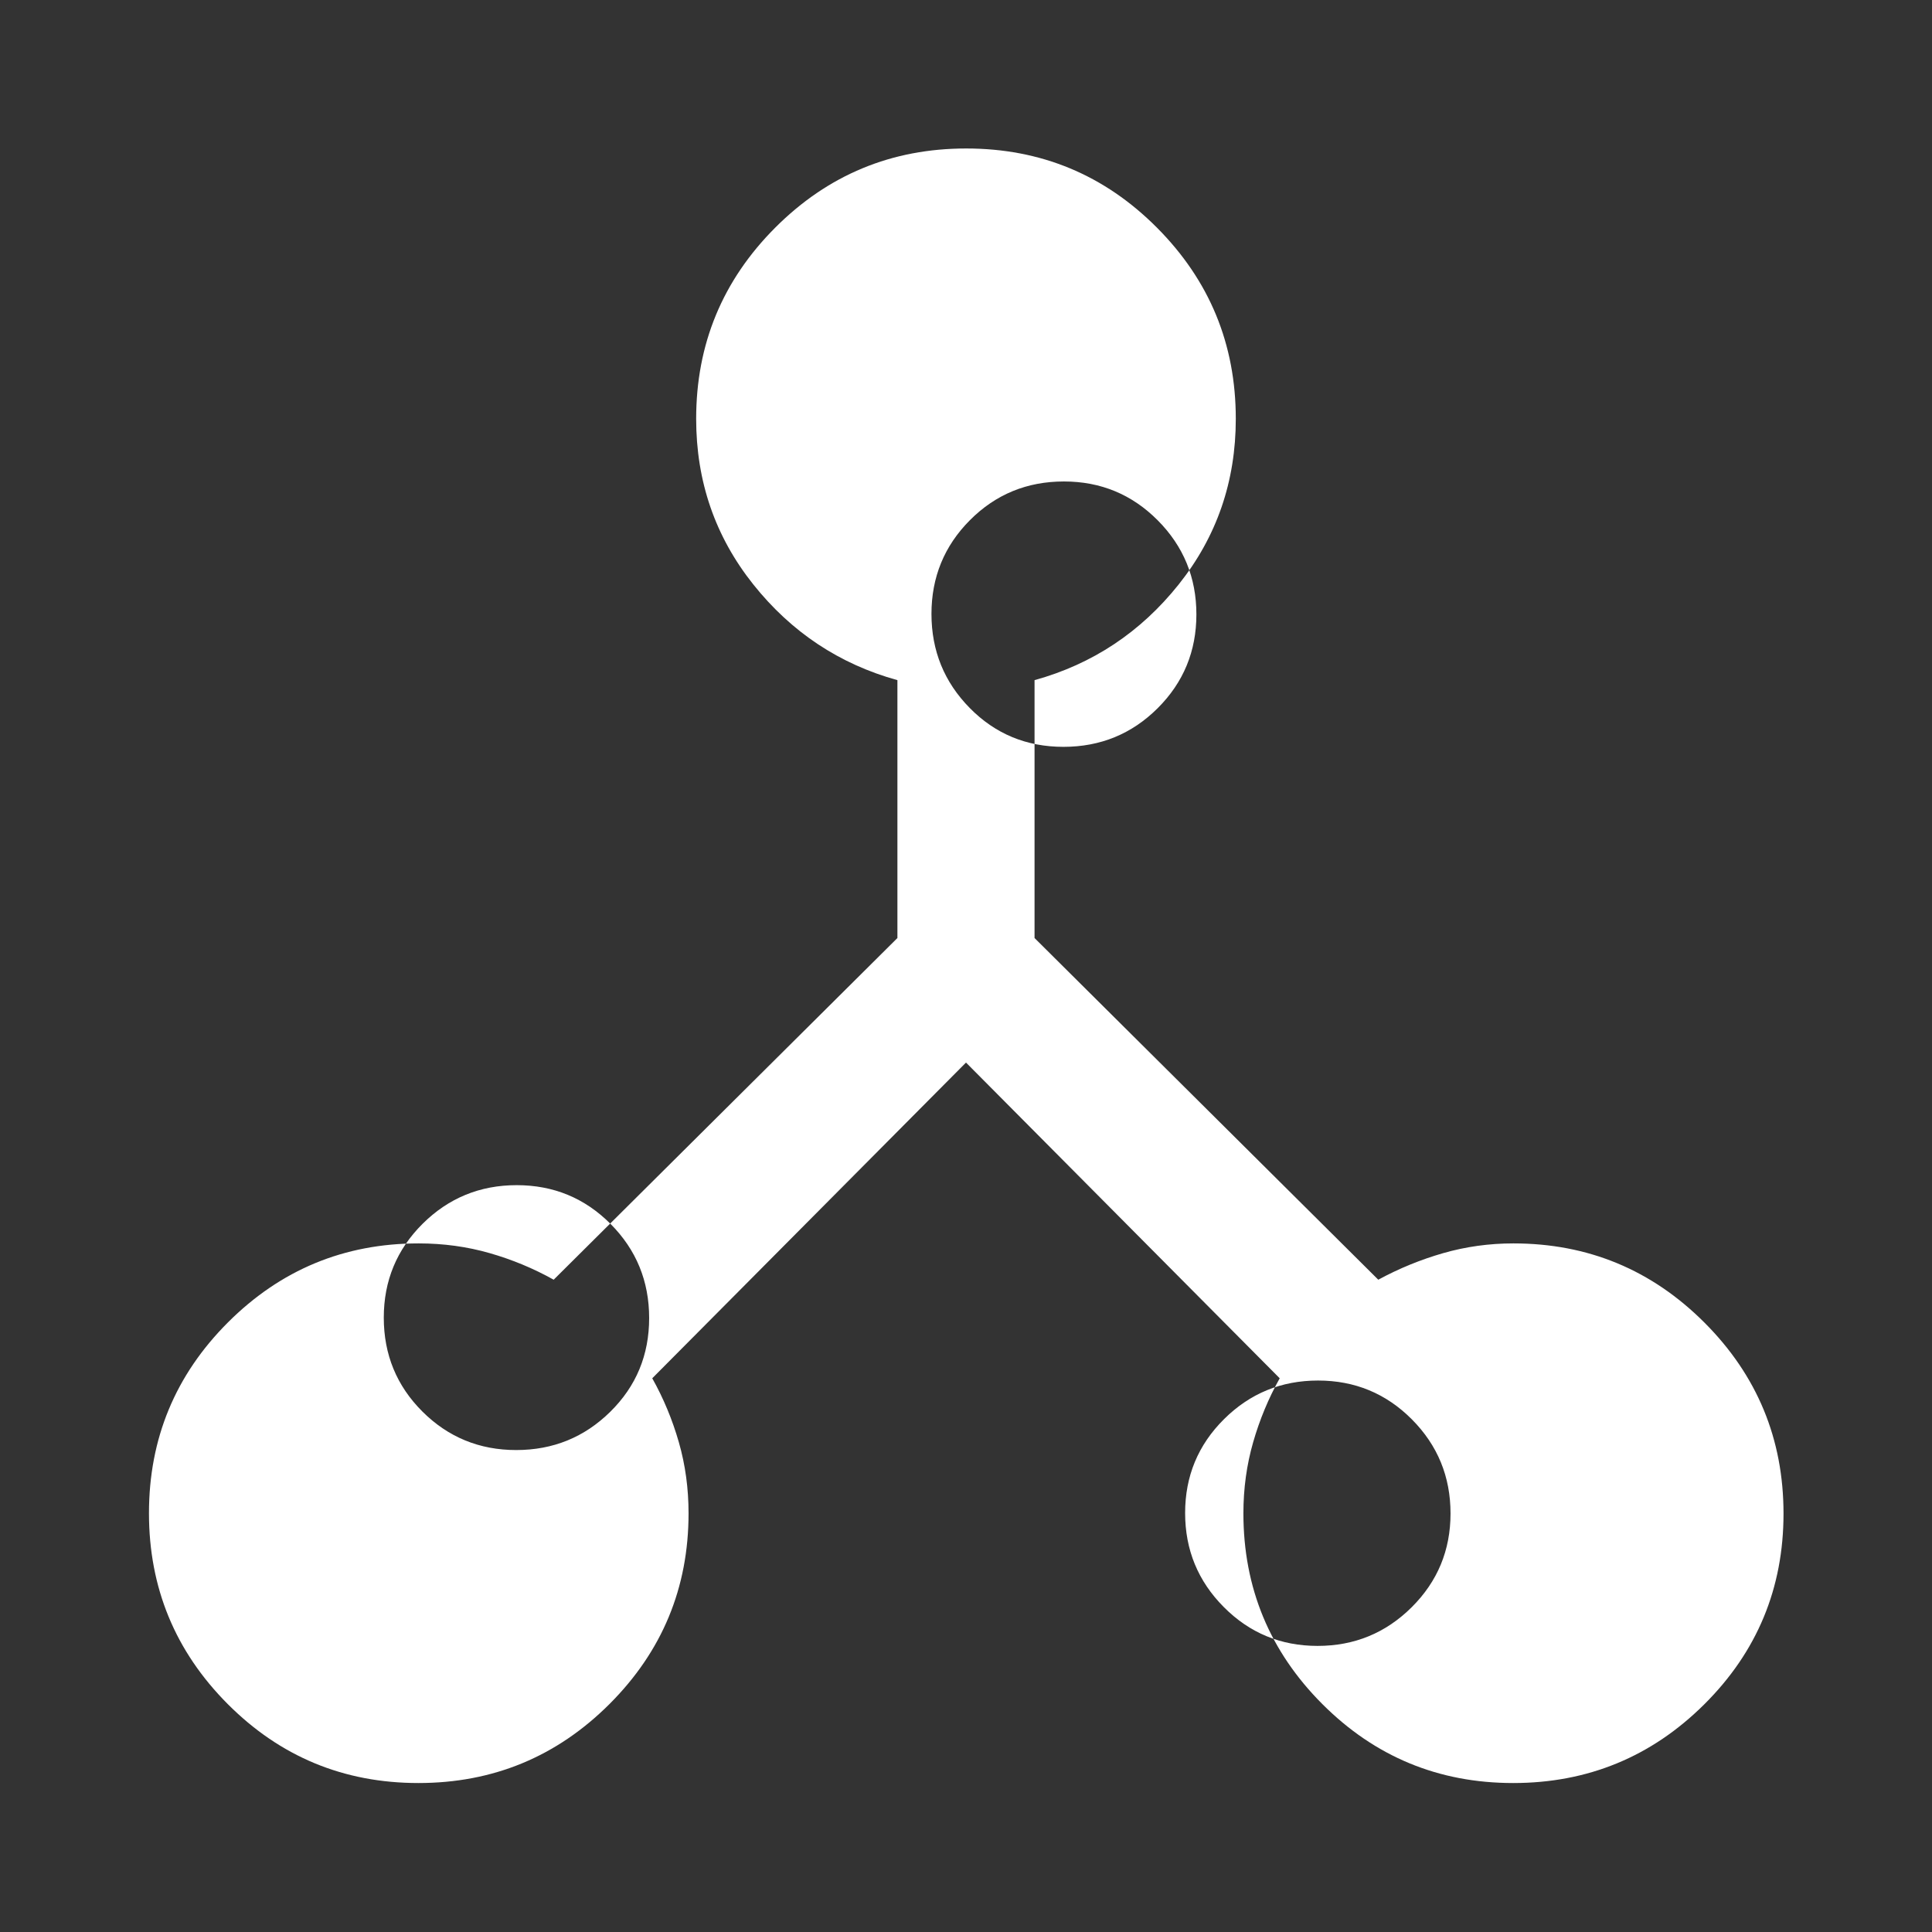 <svg width="48" height="48" viewBox="0 0 48 48" fill="none" xmlns="http://www.w3.org/2000/svg">
    <rect x="0" y="0" width="48" height="48" fill="#333333" stroke="none"/>
    <path d="M10.395 44.299C8.541 44.299 6.962 43.645 5.657 42.336C4.353 41.027 3.701 39.447 3.701 37.595C3.701 35.743 4.355 34.163 5.663 32.855C6.972 31.547 8.551 30.892 10.402 30.892C11.018 30.892 11.607 30.973 12.167 31.134C12.728 31.295 13.257 31.515 13.756 31.794L22.296 23.305V16.898C20.855 16.499 19.662 15.707 18.716 14.521C17.77 13.334 17.296 11.962 17.296 10.405C17.296 8.55 17.951 6.967 19.261 5.655C20.571 4.344 22.152 3.689 24.005 3.689C25.858 3.689 27.437 4.344 28.743 5.655C30.05 6.967 30.703 8.55 30.703 10.405C30.703 11.962 30.23 13.334 29.284 14.521C28.338 15.707 27.144 16.499 25.703 16.898V23.305L34.243 31.794C34.757 31.515 35.295 31.295 35.855 31.134C36.416 30.973 36.997 30.892 37.599 30.892C39.453 30.892 41.035 31.548 42.345 32.858C43.656 34.169 44.311 35.751 44.311 37.605C44.311 39.459 43.655 41.038 42.343 42.343C41.031 43.647 39.448 44.299 37.594 44.299C35.741 44.299 34.16 43.645 32.853 42.337C31.546 41.028 30.892 39.449 30.892 37.598C30.892 36.982 30.973 36.393 31.134 35.833C31.295 35.272 31.515 34.742 31.794 34.243L24 26.399L16.205 34.243C16.485 34.742 16.705 35.272 16.866 35.833C17.027 36.393 17.107 36.982 17.107 37.598C17.107 39.449 16.452 41.028 15.142 42.337C13.831 43.645 12.249 44.299 10.395 44.299ZM32.735 40.892C33.649 40.892 34.428 40.572 35.072 39.932C35.716 39.292 36.038 38.516 36.038 37.602C36.038 36.688 35.718 35.908 35.078 35.264C34.438 34.621 33.661 34.299 32.747 34.299C31.833 34.299 31.054 34.619 30.41 35.259C29.766 35.899 29.444 36.676 29.444 37.59C29.444 38.504 29.764 39.283 30.404 39.926C31.044 40.571 31.821 40.892 32.735 40.892ZM26.421 18.555C27.339 18.555 28.119 18.235 28.761 17.596C29.403 16.956 29.724 16.179 29.724 15.264C29.724 14.351 29.404 13.572 28.764 12.928C28.124 12.284 27.347 11.962 26.433 11.962C25.515 11.962 24.737 12.282 24.099 12.922C23.461 13.562 23.142 14.339 23.142 15.253C23.142 16.167 23.459 16.946 24.093 17.59C24.727 18.234 25.503 18.555 26.421 18.555ZM12.825 36.026C13.74 36.026 14.519 35.709 15.162 35.075C15.806 34.441 16.128 33.665 16.128 32.747C16.128 31.829 15.808 31.049 15.168 30.407C14.528 29.765 13.751 29.445 12.837 29.445C11.923 29.445 11.144 29.765 10.5 30.404C9.857 31.044 9.535 31.821 9.535 32.736C9.535 33.654 9.855 34.431 10.494 35.069C11.134 35.707 11.911 36.026 12.825 36.026Z" fill="white"/>
</svg>
